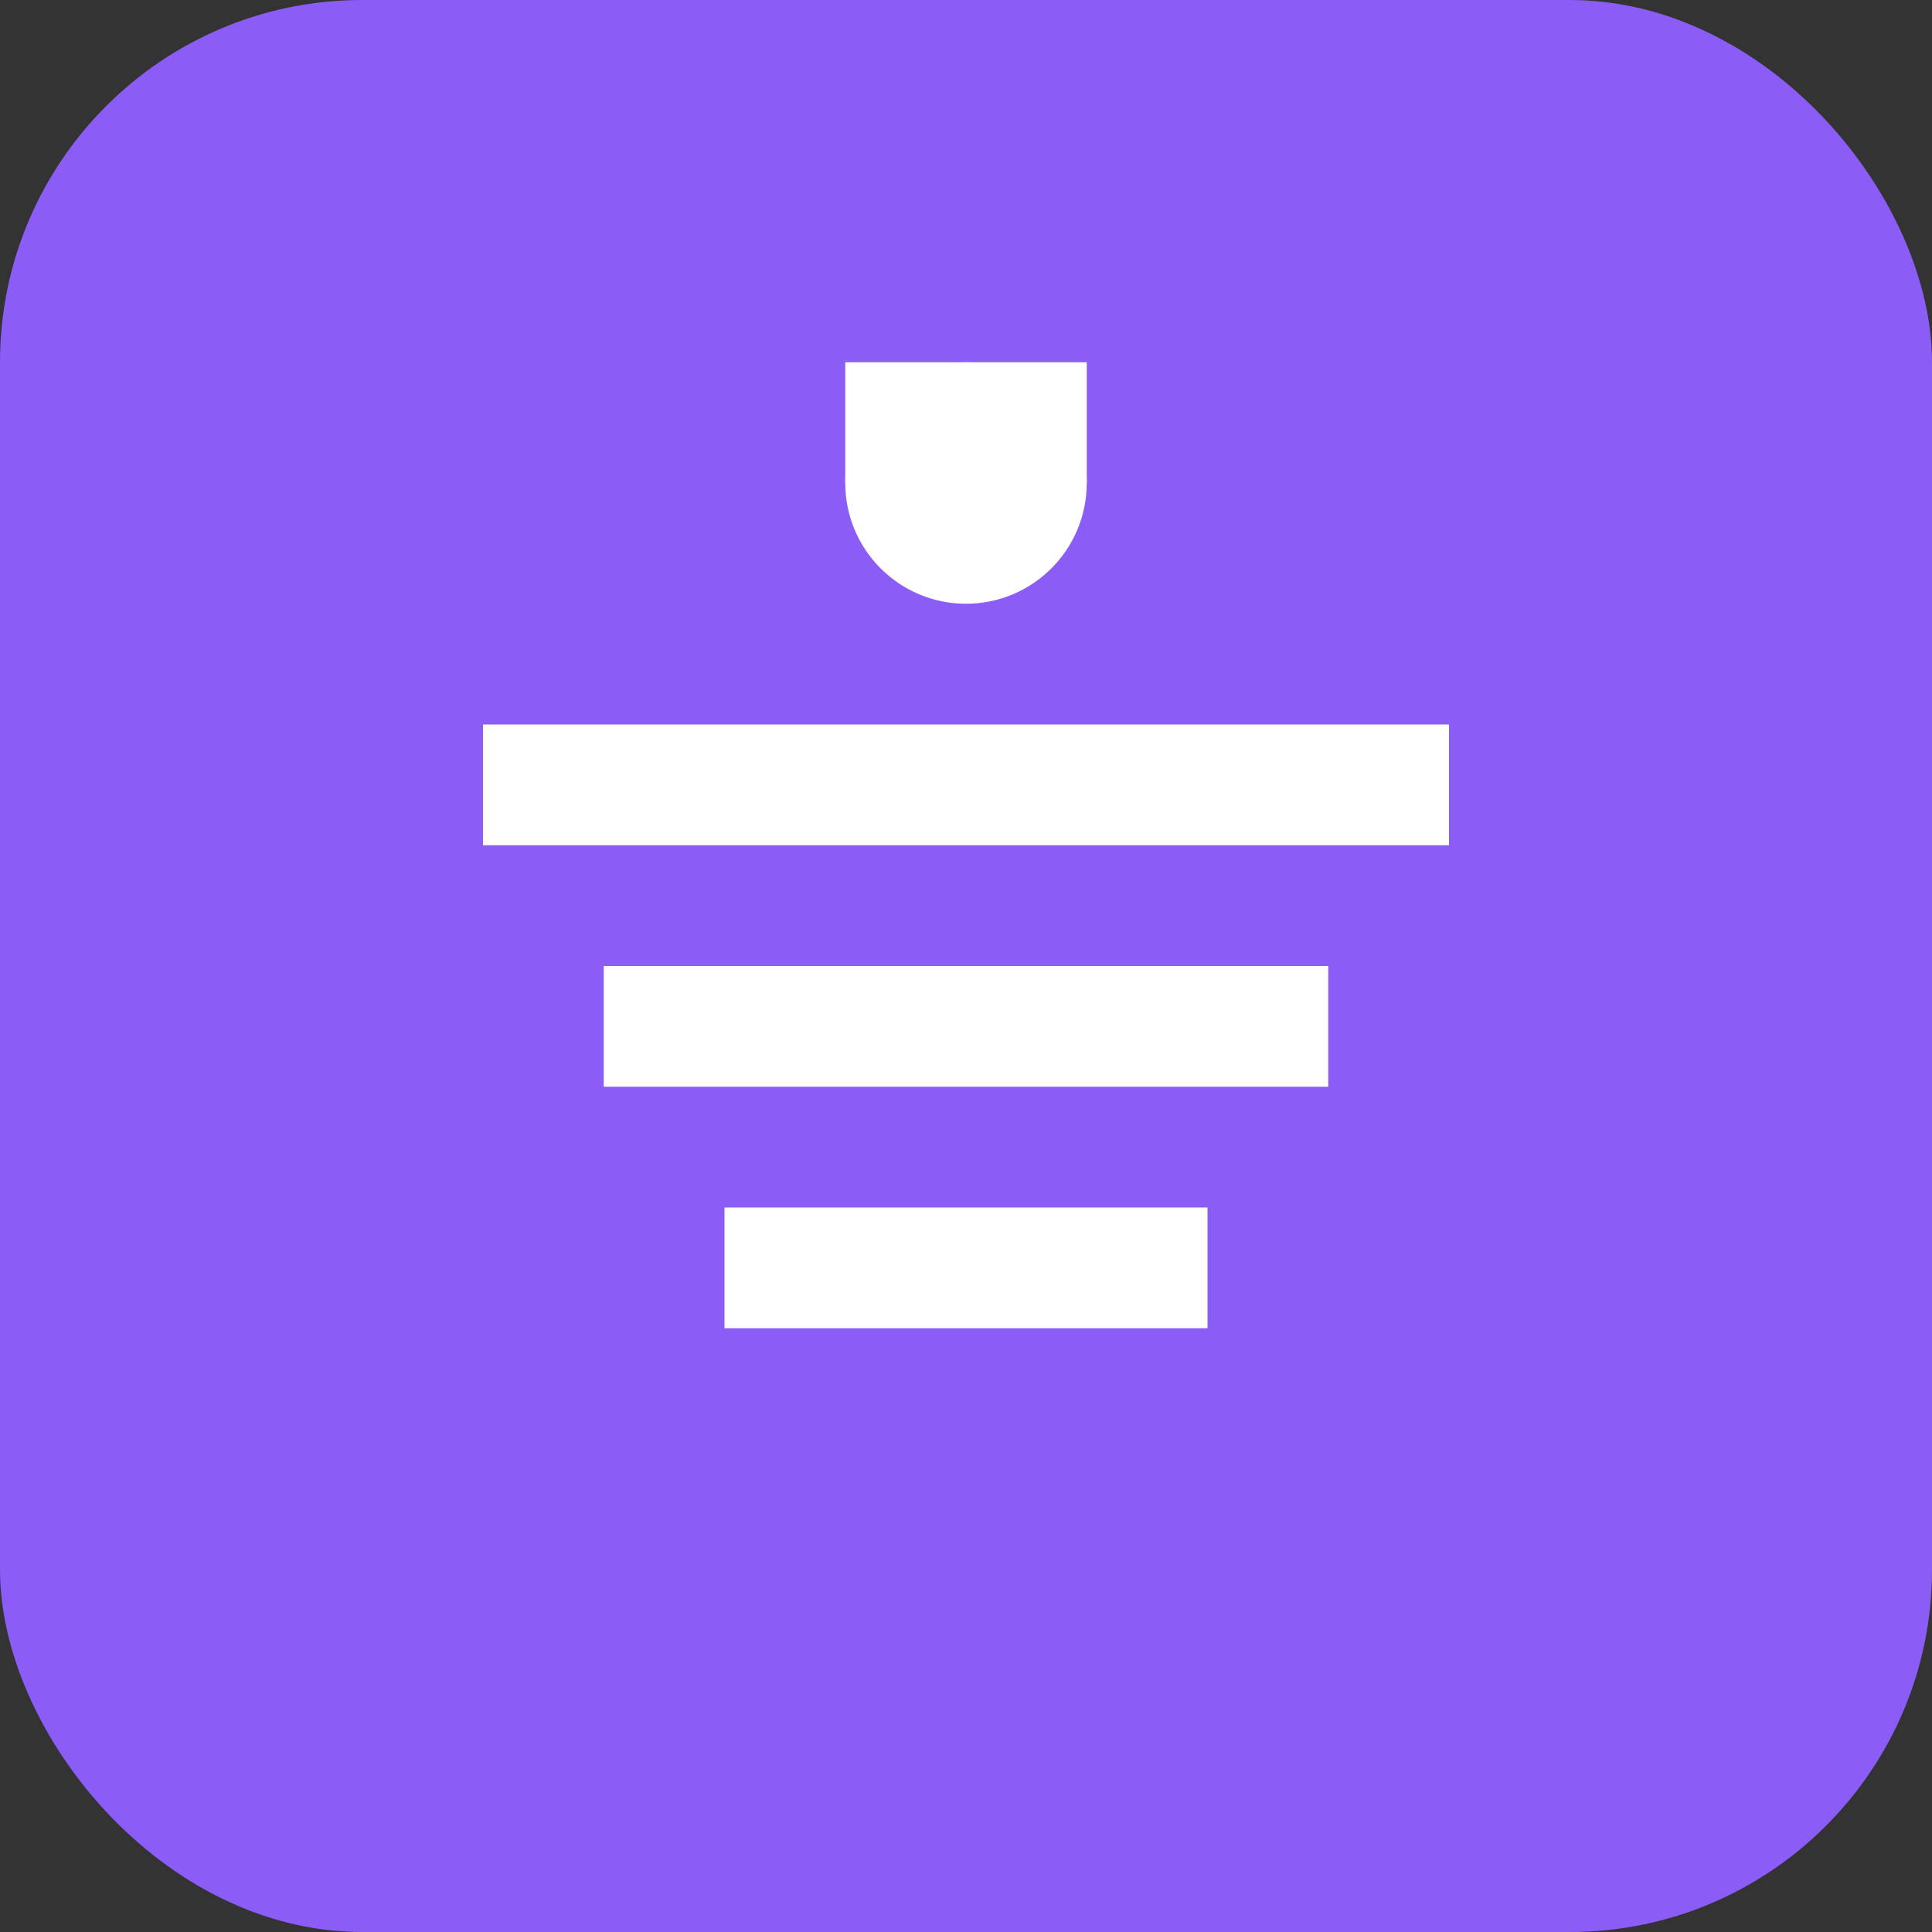 <svg width="32" height="32" viewBox="0 0 32 32" fill="none" xmlns="http://www.w3.org/2000/svg">
  <rect x="0" y="0" width="32" height="32" fill="#333333" stroke="none"/>
  <rect width="32" height="32" rx="6" fill="#8B5CF6"/>
  <path d="M8 12h16v2H8v-2z" fill="white"/>
  <path d="M10 16h12v2H10v-2z" fill="white"/>
  <path d="M12 20h8v2h-8v-2z" fill="white"/>
  <circle cx="16" cy="8" r="2" fill="white"/>
  <path d="M14 6h4v2h-4V6z" fill="white"/>
</svg>
